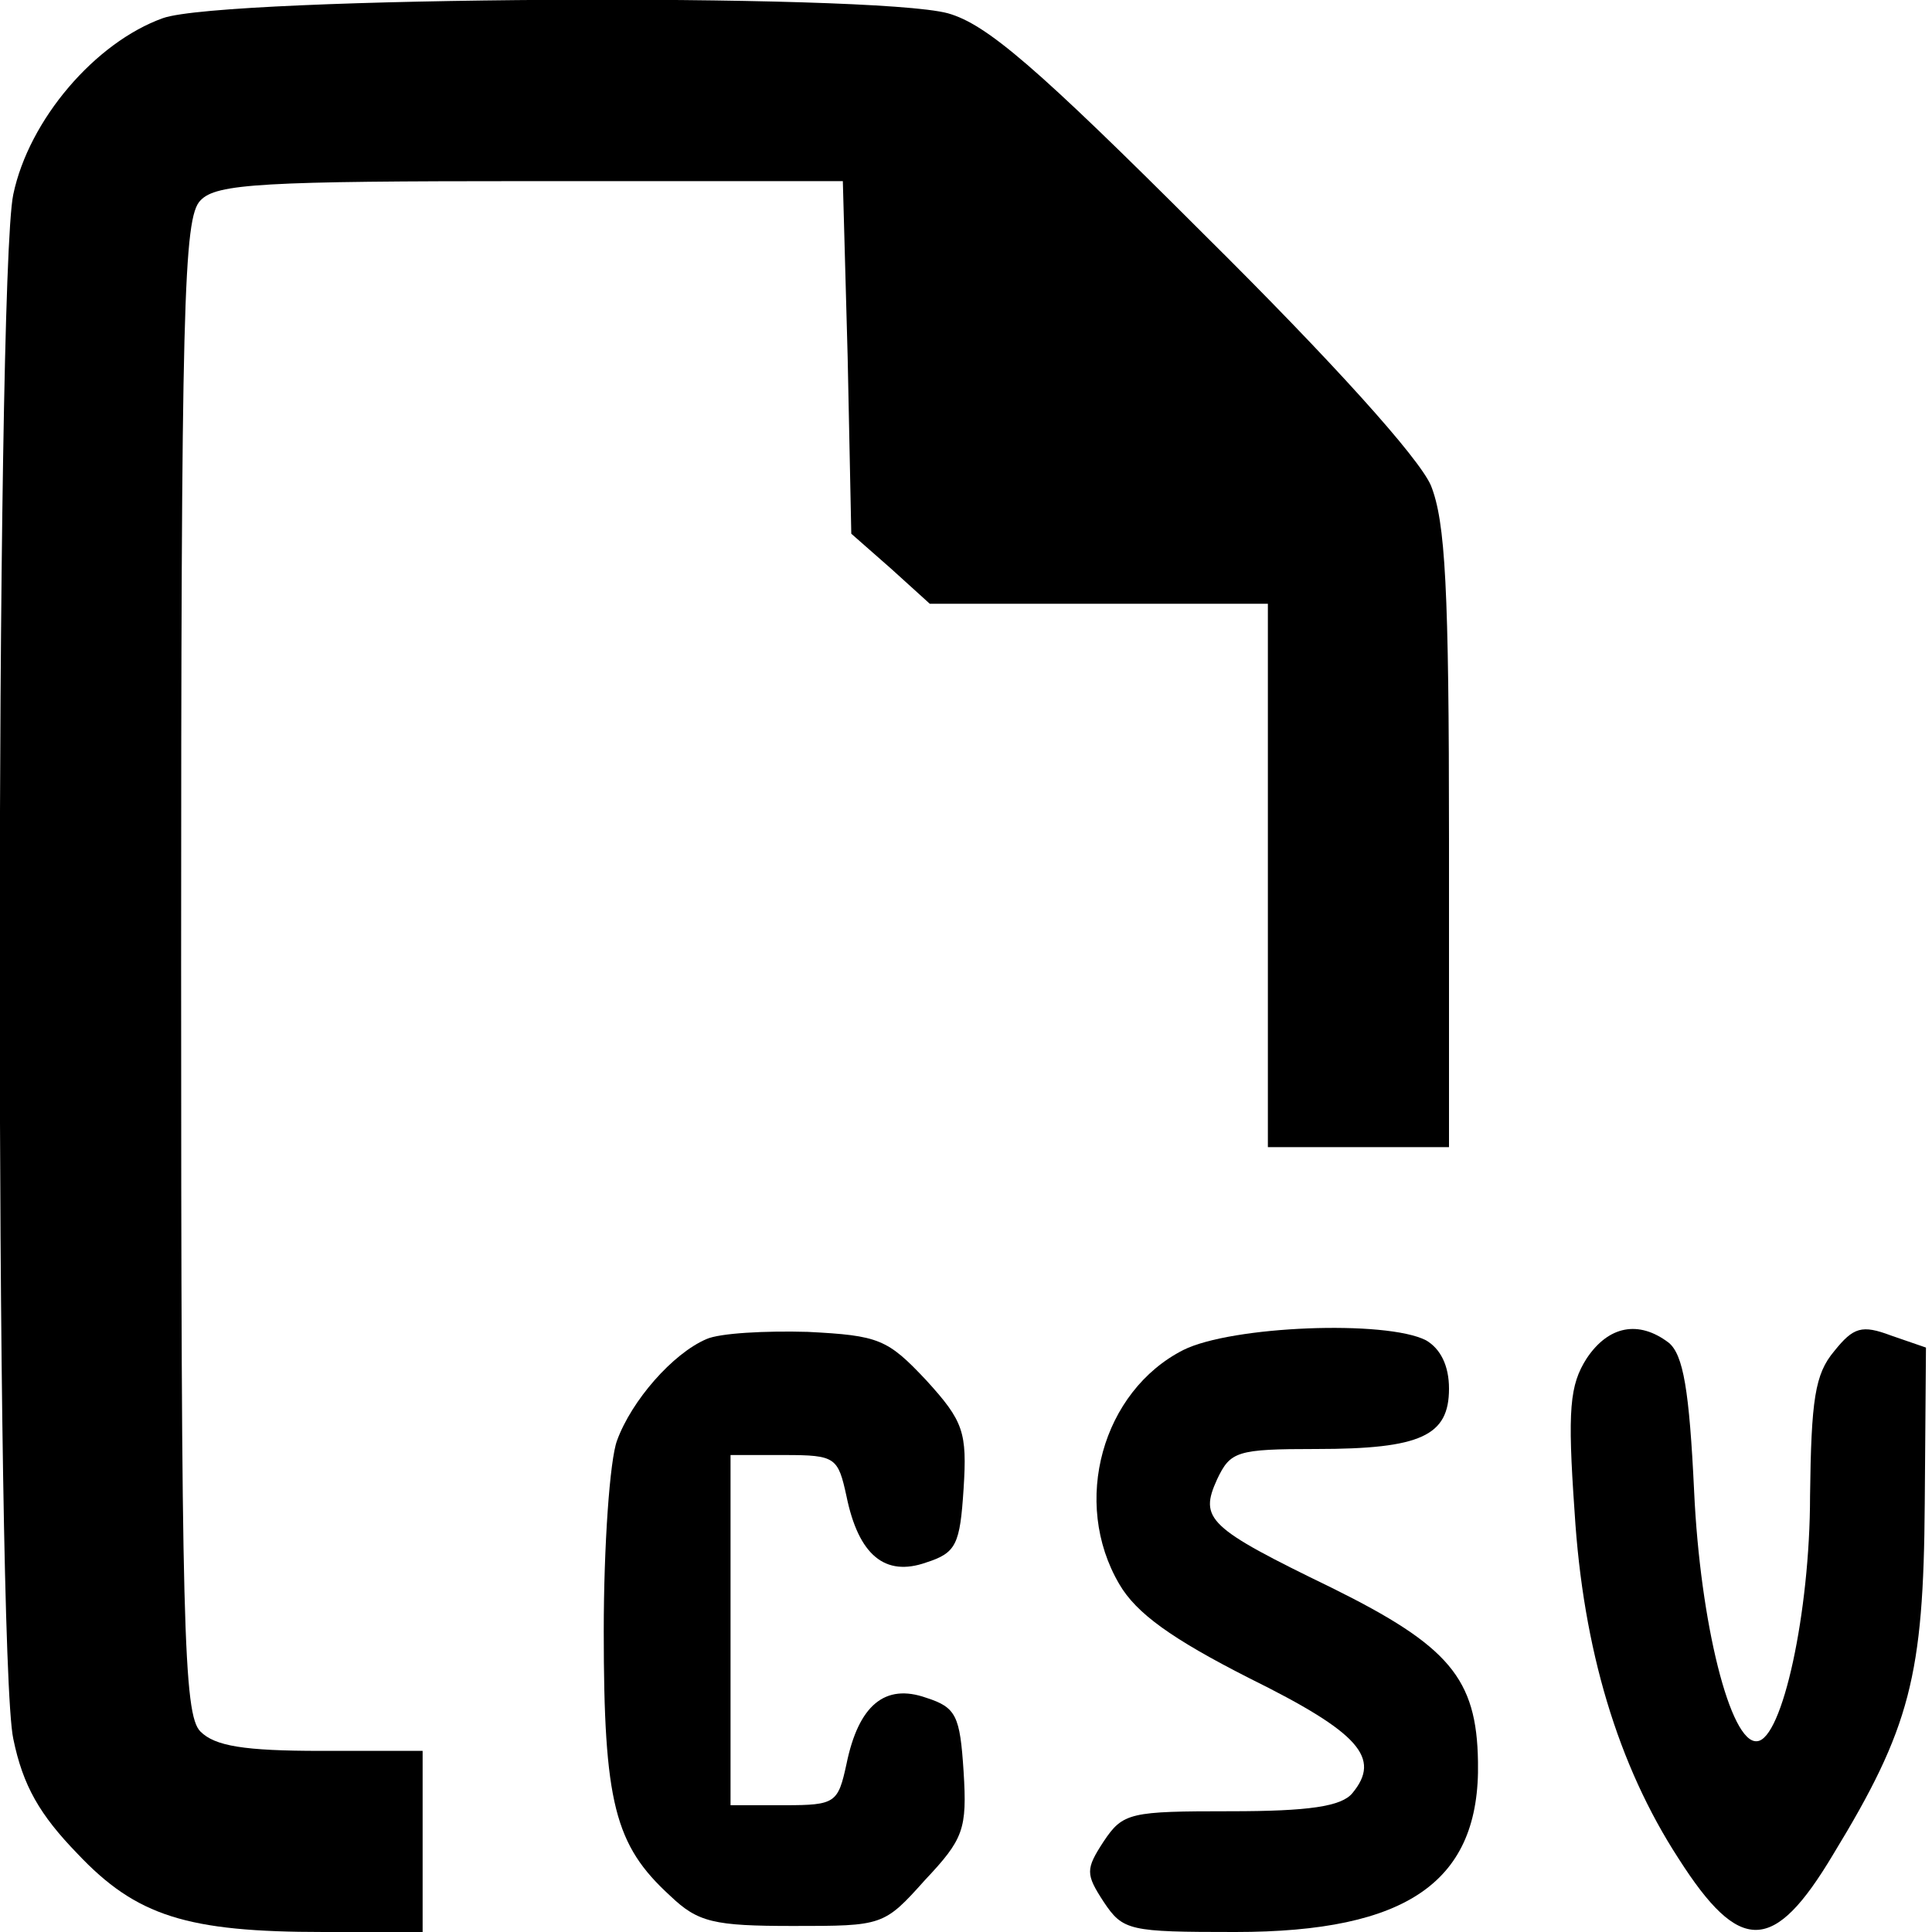 <svg xmlns="http://www.w3.org/2000/svg" viewBox="0 0 160 160">
	<!-- COER System -->
	<g transform="translate(0,160) scale(0.1,-0.1)" fill="#000000" stroke="none">
		<path d="M135 1585 c-56 -20 -111 -84 -124 -146 -15 -70 -15 -1210 0 -1279 8
		-39 22 -63 53 -95 49 -52 91 -65 204 -65 l82 0 0 75 0 75 -84 0 c-64 0 -88 4
		-100 16 -14 14 -16 85 -16 634 0 549 2 620 16 634 13 14 52 16 274 16 l258 0
		4 -146 3 -146 33 -29 32 -29 140 0 140 0 0 -225 0 -225 75 0 75 0 0 255 c0
		208 -3 263 -15 293 -10 23 -81 102 -188 208 -139 139 -180 174 -212 183 -63
		17 -599 14 -650 -4z"/>
		<path d="M585 491 c-28 -12 -62 -51 -74 -84 -6 -16 -11 -87 -11 -158 0 -142 9
		-177 55 -219 23 -22 36 -25 102 -25 74 0 75 0 109 38 32 34 35 42 32 90 -3 46
		-6 53 -31 61 -34 12 -56 -6 -66 -55 -7 -32 -9 -34 -51 -34 l-45 0 0 145 0 145
		45 0 c42 0 44 -2 51 -34 10 -49 32 -67 66 -55 25 8 28 15 31 61 3 47 0 56 -31
		90 -32 34 -39 37 -98 40 -35 1 -73 -1 -84 -6z"/>
		<path d="M980 482 c-67 -34 -93 -126 -53 -194 14 -24 43 -45 108 -78 91 -45
		109 -66 85 -95 -9 -11 -36 -15 -101 -15 -83 0 -89 -1 -105 -25 -15 -23 -15
		-27 0 -50 16 -24 21 -25 109 -25 143 0 203 42 201 141 -1 69 -24 96 -121 144
		-103 50 -110 57 -95 90 11 23 16 25 82 25 87 0 110 11 110 50 0 19 -7 33 -19
		40 -33 17 -161 12 -201 -8z"/>
		<path d="M1314 475 c-14 -22 -16 -42 -10 -127 7 -114 36 -210 86 -287 51 -80
		79 -79 128 3 64 105 75 148 76 291 l1 129 -29 10 c-24 9 -31 7 -47 -13 -16
		-19 -19 -40 -20 -120 0 -96 -23 -202 -44 -203 -22 -2 -47 98 -52 207 -4 84 -9
		113 -21 123 -25 19 -50 14 -68 -13z"/>
	</g>
</svg>
